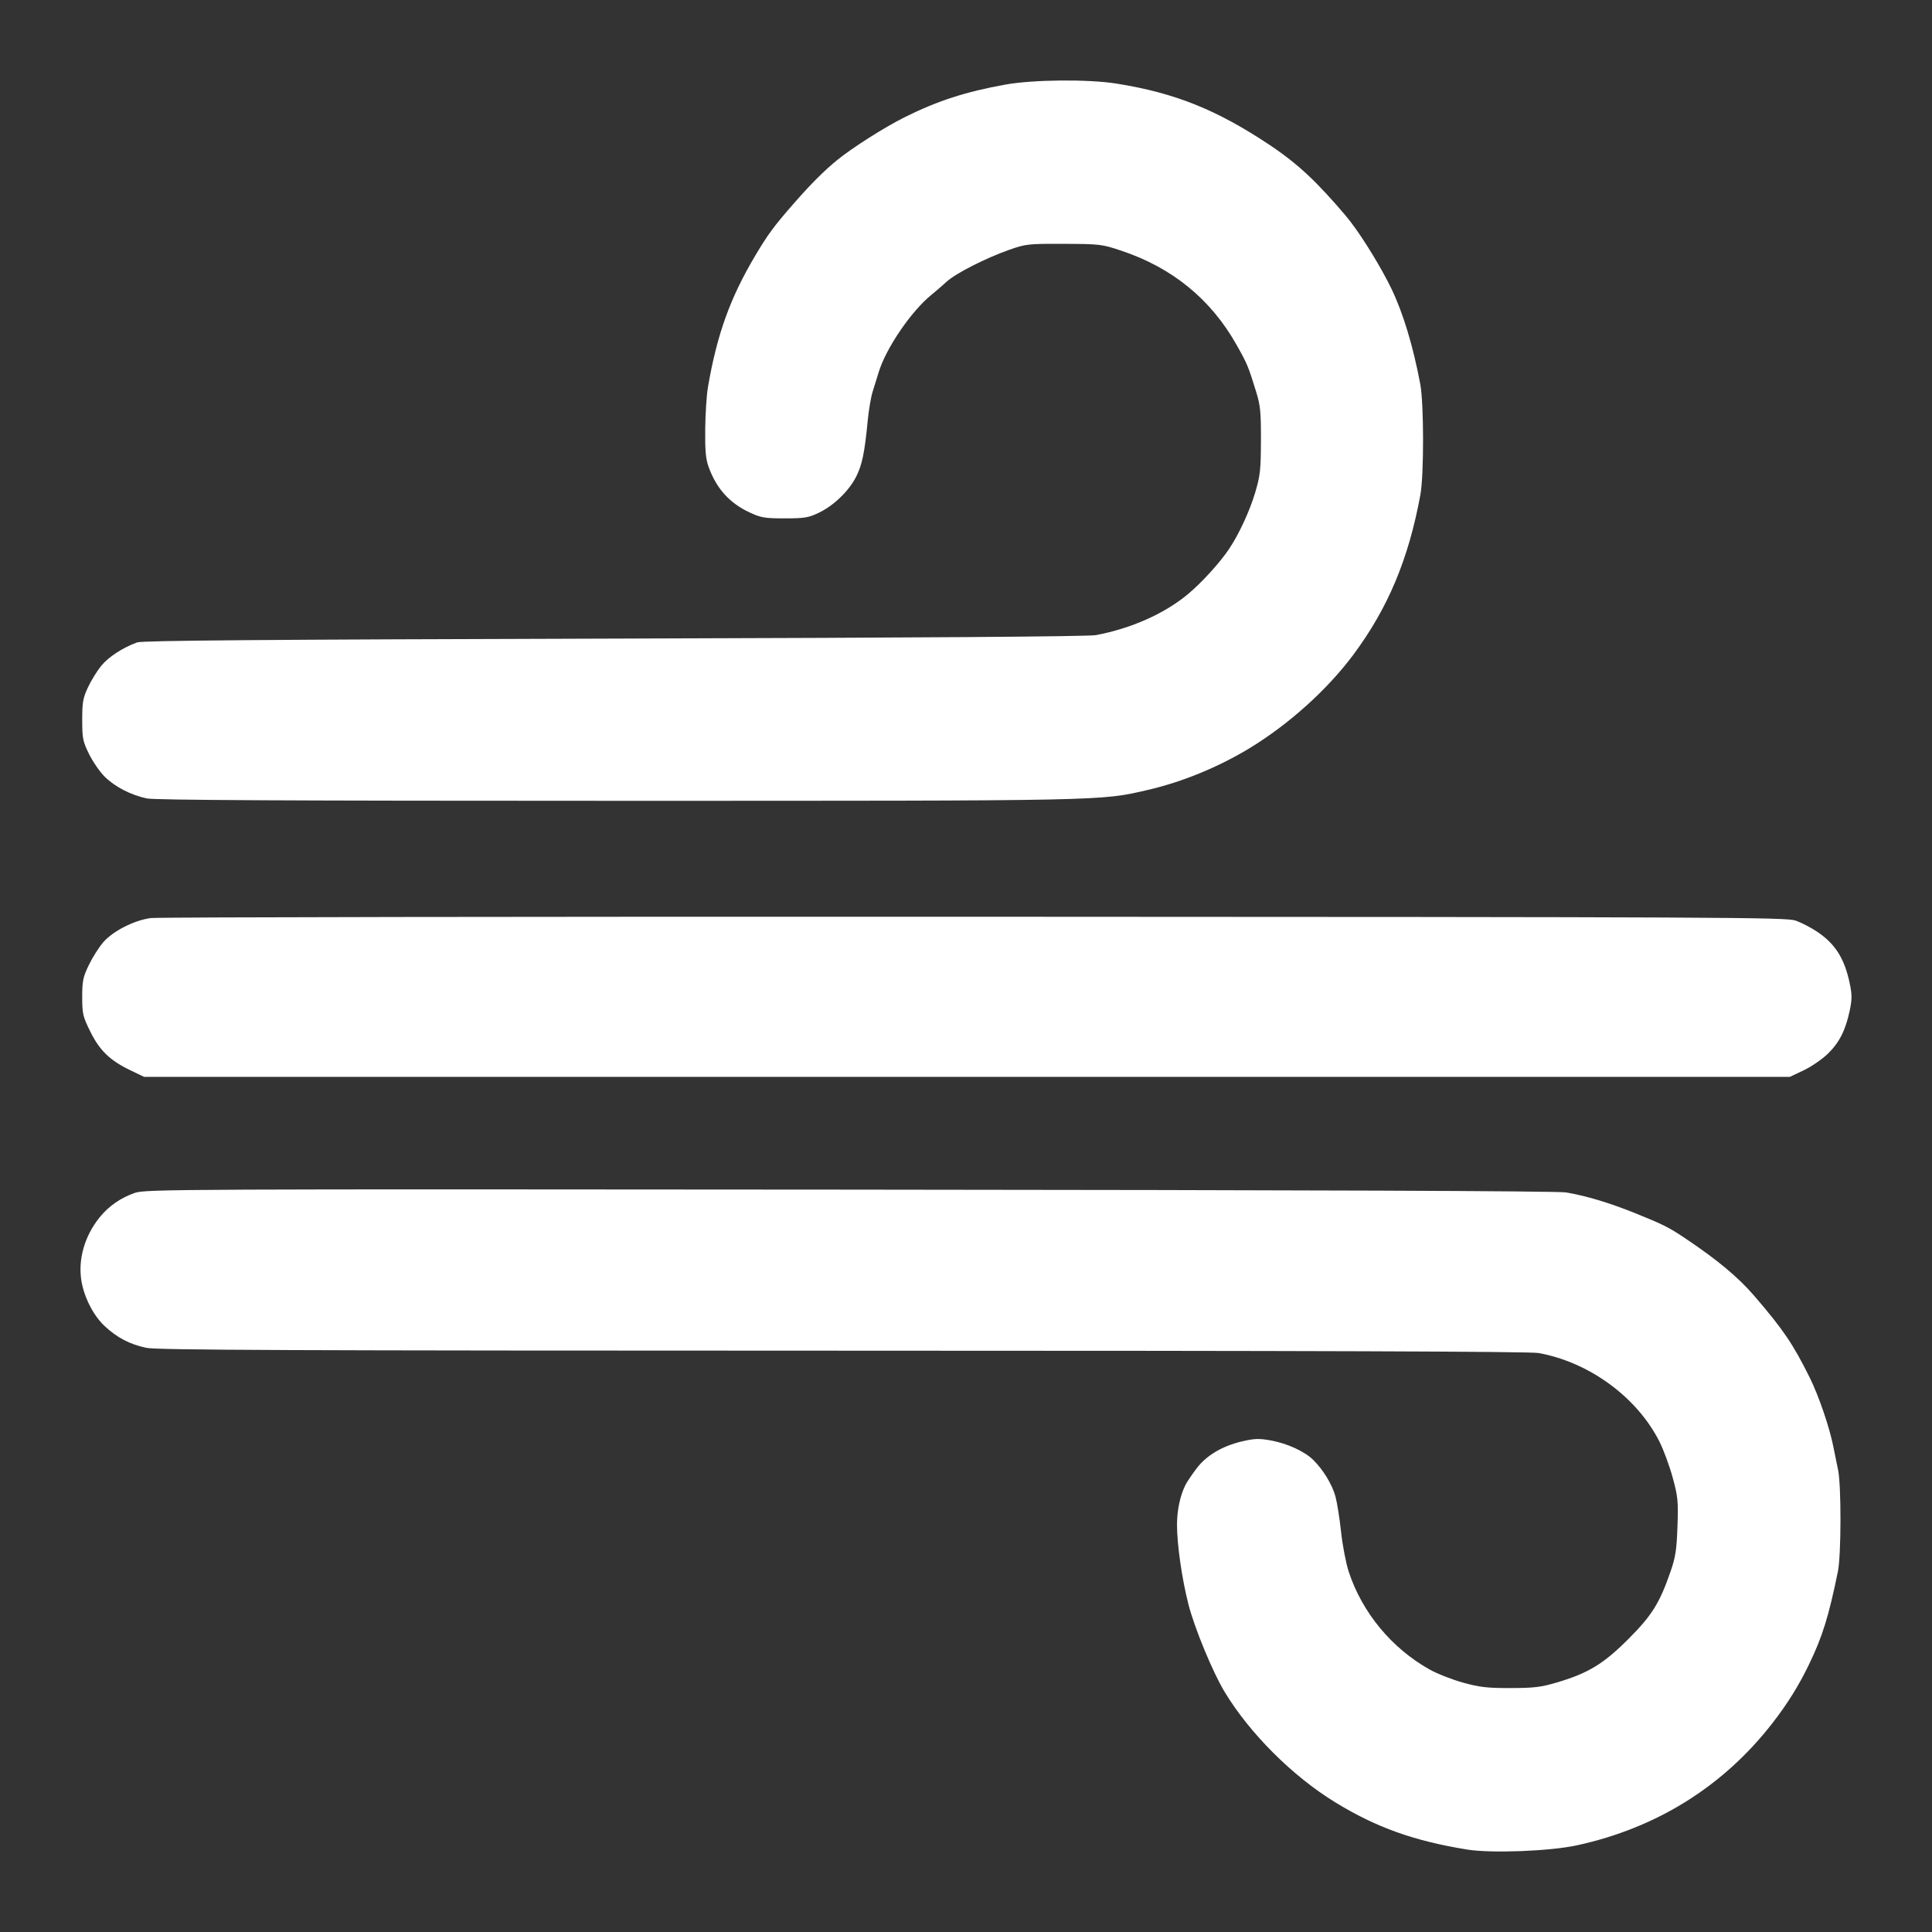 <svg width="56" height="56" viewBox="0 0 56 56" fill="none" xmlns="http://www.w3.org/2000/svg">
<rect x="0" y="0" width="56" height="56" fill="#333333" stroke="none"/>
<path fill-rule="evenodd" clip-rule="evenodd" d="M29.14 2.452C27.991 2.659 27.176 2.923 26.223 3.397C25.639 3.688 24.7 4.285 24.259 4.645C23.884 4.952 23.501 5.335 23.023 5.881C22.437 6.551 22.266 6.781 21.9 7.395C21.165 8.629 20.783 9.689 20.519 11.228C20.481 11.45 20.446 11.992 20.441 12.432C20.434 13.05 20.456 13.301 20.537 13.527C20.763 14.156 21.142 14.58 21.725 14.852C22.057 15.007 22.163 15.025 22.745 15.025C23.317 15.025 23.434 15.006 23.733 14.863C24.163 14.659 24.607 14.23 24.816 13.817C24.988 13.479 25.063 13.116 25.151 12.195C25.181 11.882 25.246 11.502 25.295 11.349C25.344 11.196 25.422 10.946 25.468 10.793C25.677 10.097 26.415 9.015 27.001 8.543C27.124 8.443 27.322 8.273 27.441 8.163C27.701 7.923 28.582 7.476 29.264 7.237C29.735 7.072 29.809 7.064 30.84 7.068C31.883 7.072 31.942 7.079 32.503 7.267C33.977 7.759 35.097 8.673 35.839 9.99C36.152 10.543 36.18 10.612 36.408 11.349C36.533 11.752 36.551 11.937 36.549 12.77C36.546 13.622 36.528 13.788 36.382 14.278C36.221 14.819 35.907 15.495 35.619 15.921C35.344 16.328 34.826 16.895 34.424 17.229C33.748 17.79 32.788 18.216 31.767 18.409C31.543 18.451 26.787 18.485 17.801 18.51C7.656 18.538 4.124 18.566 3.976 18.62C3.562 18.77 3.146 19.04 2.936 19.297C2.816 19.443 2.643 19.723 2.551 19.92C2.405 20.23 2.383 20.355 2.383 20.865C2.383 21.403 2.4 21.488 2.582 21.858C2.692 22.08 2.895 22.375 3.035 22.513C3.331 22.806 3.796 23.046 4.256 23.143C4.491 23.192 8.324 23.212 17.851 23.212C32.134 23.212 31.887 23.217 33.276 22.895C34.273 22.664 35.322 22.233 36.225 21.683C37.361 20.992 38.472 19.991 39.226 18.979C40.231 17.629 40.827 16.209 41.17 14.345C41.276 13.767 41.274 11.699 41.167 11.133C40.959 10.029 40.675 9.089 40.338 8.383C40.061 7.804 39.538 6.943 39.166 6.454C38.954 6.174 38.502 5.665 38.163 5.321C37.731 4.884 37.316 4.544 36.785 4.191C35.258 3.176 34.05 2.693 32.37 2.424C31.543 2.292 29.953 2.306 29.14 2.452ZM4.375 26.61C3.897 26.671 3.277 26.985 2.996 27.308C2.871 27.451 2.683 27.748 2.576 27.969C2.406 28.323 2.383 28.434 2.383 28.899C2.383 29.386 2.402 29.465 2.617 29.9C2.888 30.449 3.186 30.737 3.774 31.02L4.175 31.213H28.028H51.881L52.283 31.022C52.504 30.918 52.818 30.701 52.982 30.542C53.317 30.216 53.495 29.861 53.616 29.287C53.684 28.962 53.684 28.829 53.615 28.504C53.465 27.784 53.196 27.358 52.67 27.006C52.492 26.887 52.214 26.743 52.052 26.685C51.777 26.587 50.183 26.58 28.244 26.572C15.312 26.567 4.571 26.584 4.375 26.61ZM3.913 34.575C3.504 34.715 3.153 34.957 2.89 35.283C2.455 35.82 2.26 36.493 2.358 37.116C2.435 37.599 2.706 38.131 3.031 38.435C3.393 38.773 3.755 38.963 4.237 39.067C4.537 39.133 8.389 39.148 24.417 39.15C38.112 39.151 44.34 39.172 44.593 39.218C46.061 39.48 47.452 40.499 48.101 41.788C48.22 42.025 48.392 42.493 48.484 42.829C48.635 43.385 48.648 43.512 48.622 44.246C48.599 44.919 48.566 45.134 48.424 45.545C48.105 46.467 47.885 46.821 47.2 47.507C46.482 48.226 46.039 48.496 45.136 48.765C44.67 48.903 44.47 48.928 43.786 48.929C43.108 48.931 42.893 48.906 42.407 48.772C42.091 48.684 41.656 48.514 41.441 48.393C40.34 47.778 39.483 46.742 39.094 45.558C39.014 45.314 38.914 44.795 38.872 44.404C38.83 44.013 38.756 43.551 38.709 43.376C38.613 43.027 38.351 42.597 38.064 42.316C37.809 42.066 37.313 41.839 36.834 41.752C36.498 41.691 36.364 41.695 36.01 41.777C35.423 41.914 34.96 42.191 34.675 42.574C34.545 42.748 34.406 42.954 34.366 43.032C34.211 43.333 34.116 43.772 34.116 44.192C34.115 44.762 34.259 45.767 34.448 46.505C34.624 47.192 35.15 48.466 35.495 49.038C36.221 50.241 37.465 51.484 38.704 52.242C39.895 52.971 40.984 53.36 42.526 53.61C43.225 53.723 44.919 53.658 45.702 53.489C48.024 52.985 49.96 51.774 51.384 49.934C51.815 49.377 52.141 48.854 52.434 48.246C52.825 47.437 53.004 46.862 53.273 45.548C53.369 45.077 53.373 43.044 53.277 42.603C53.238 42.421 53.176 42.119 53.14 41.932C53.032 41.378 52.716 40.453 52.453 39.925C51.97 38.953 51.688 38.538 50.849 37.562C50.383 37.021 49.78 36.518 48.853 35.897C48.371 35.574 48.202 35.489 47.382 35.159C46.64 34.861 45.975 34.662 45.393 34.563C45.147 34.521 38.122 34.494 24.63 34.482C5.176 34.465 4.222 34.47 3.913 34.575Z" fill="white"/>
</svg>
